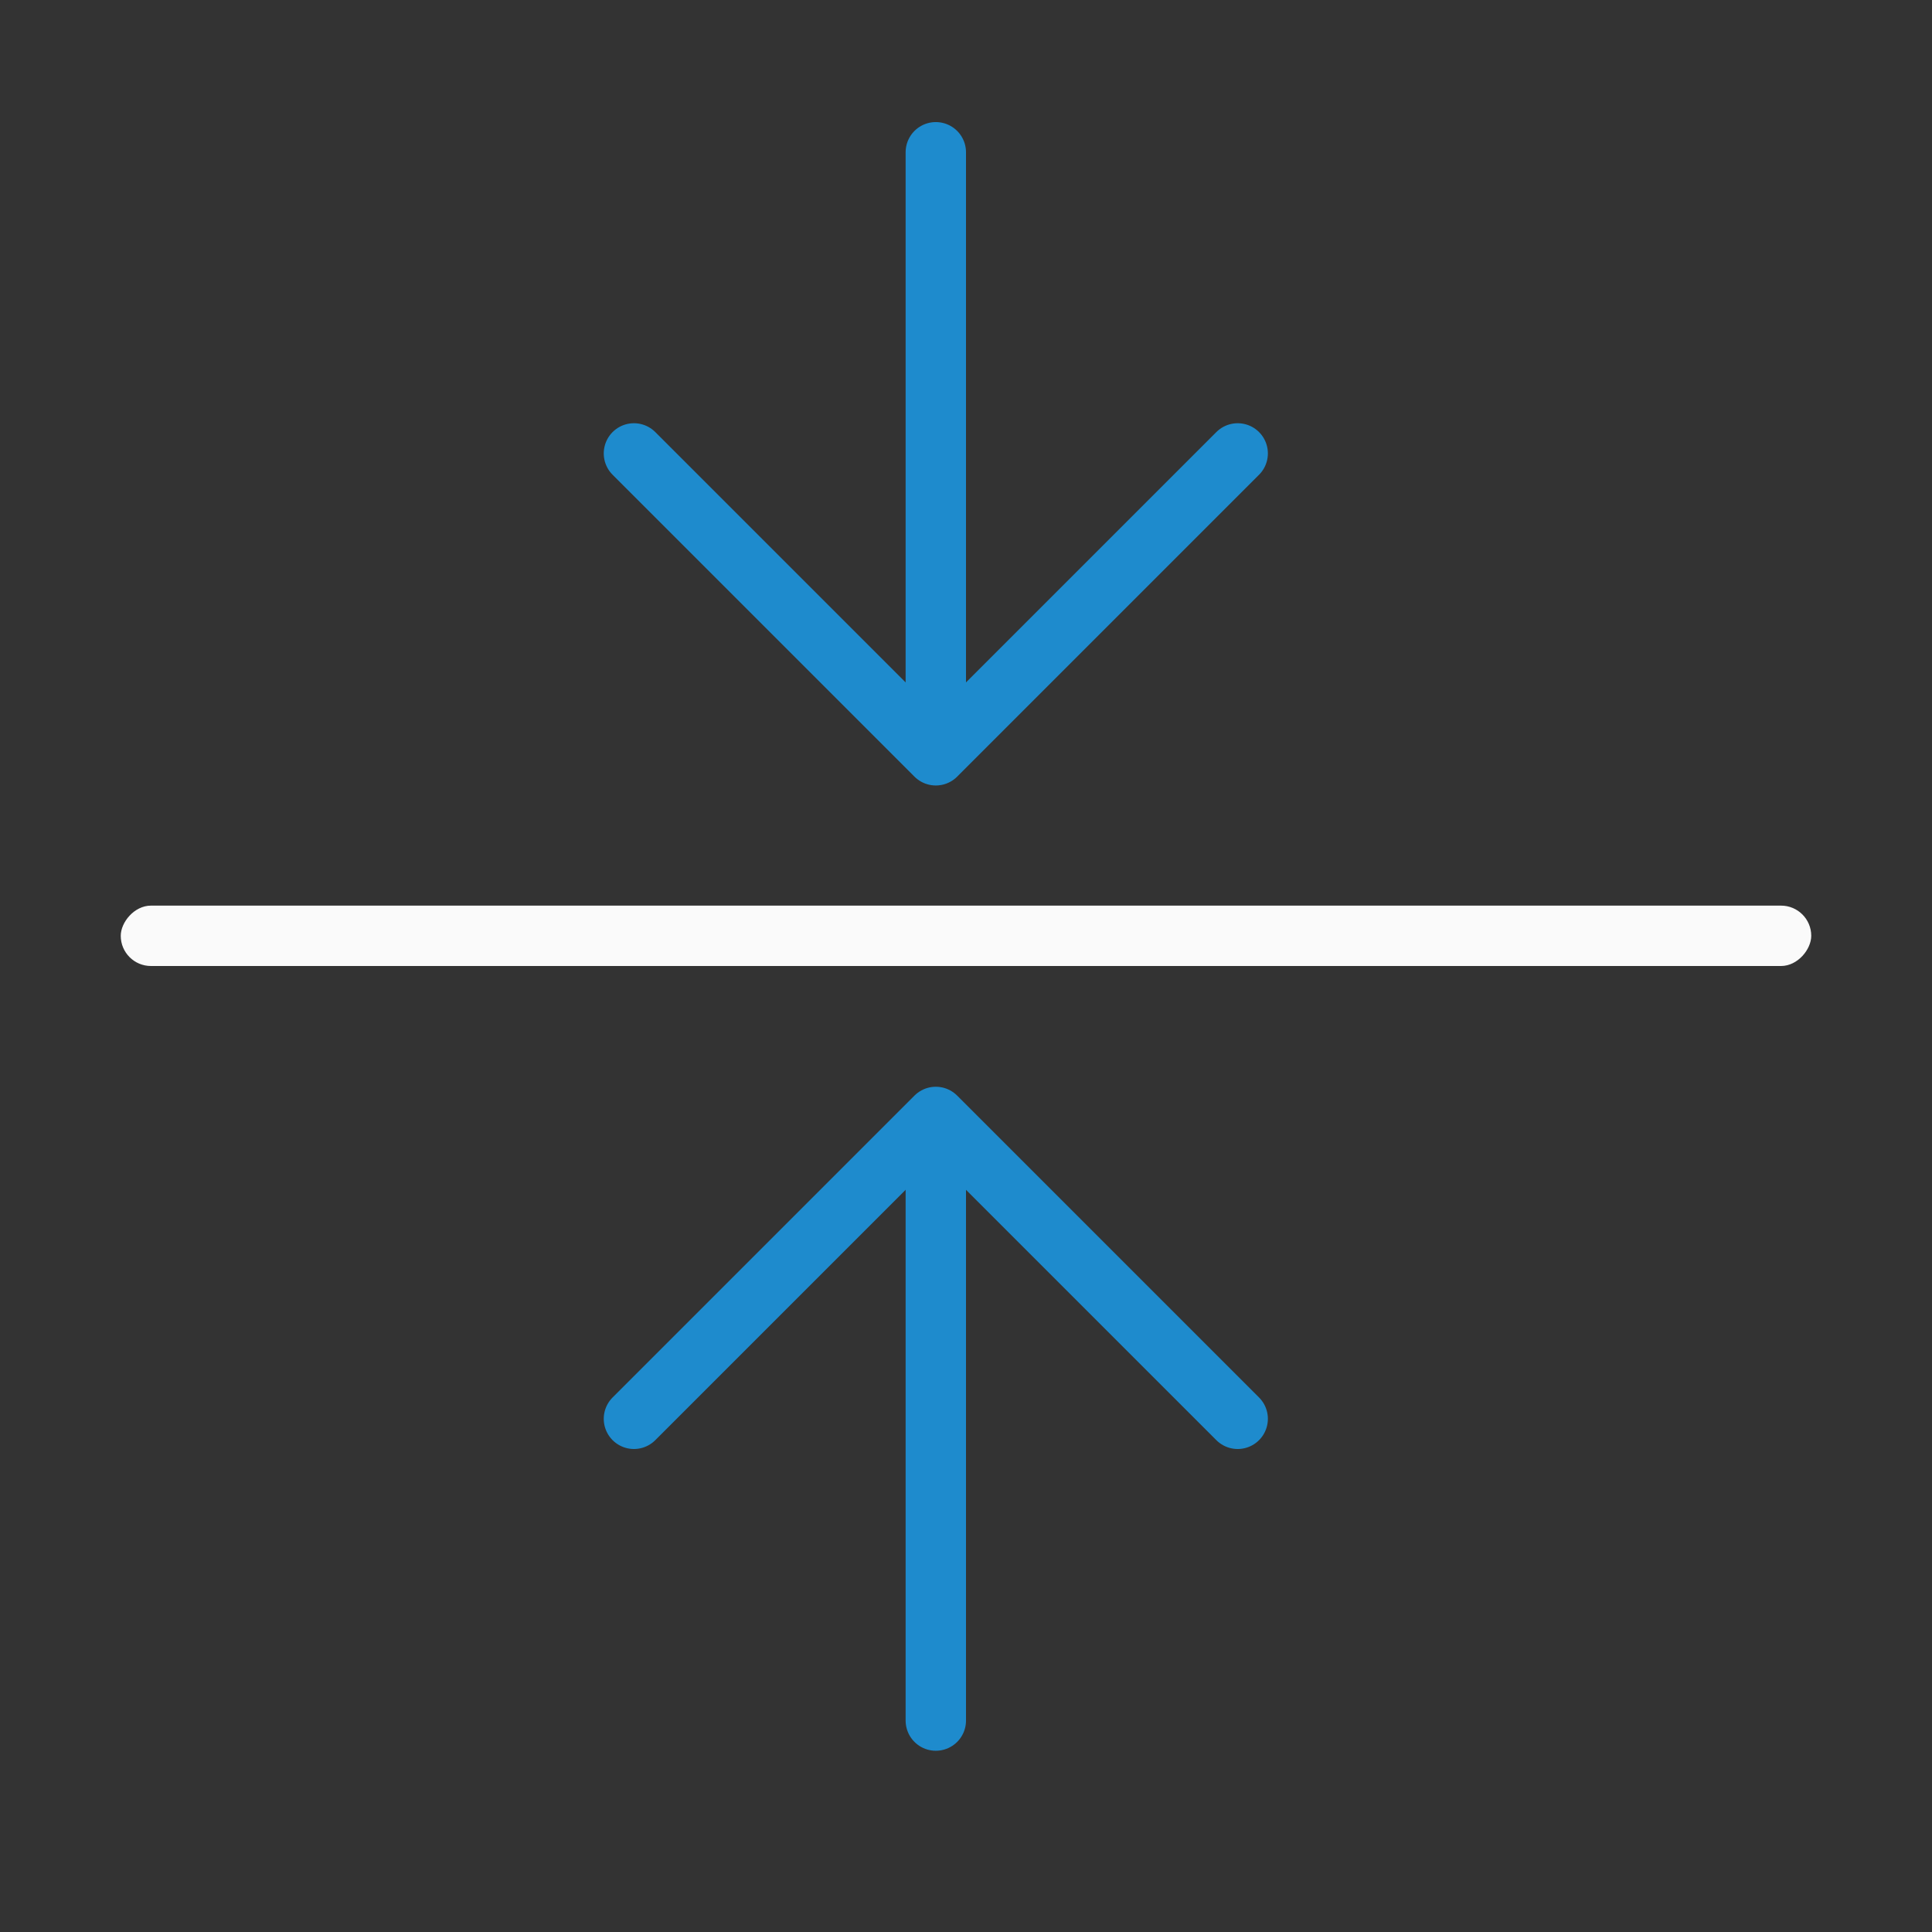 <svg viewBox="0 0 32 32" xmlns="http://www.w3.org/2000/svg"><rect x="0" y="0" width="32" height="32" fill="#333333" stroke="none"/><rect fill="#fafafa" height="1" ry=".5" transform="scale(1 -1)" width="28" x="2" y="-16"/><g fill="none" stroke="#1e8bcd" stroke-linecap="round"><path d="m15.5 28.498v-9.976"/><path d="m10.5 23.5 5-5 5 5" stroke-linejoin="round"/><path d="m15.5 2.522v9.976"/><path d="m10.5 7.51 5 5 5-5" stroke-linejoin="round"/></g></svg>